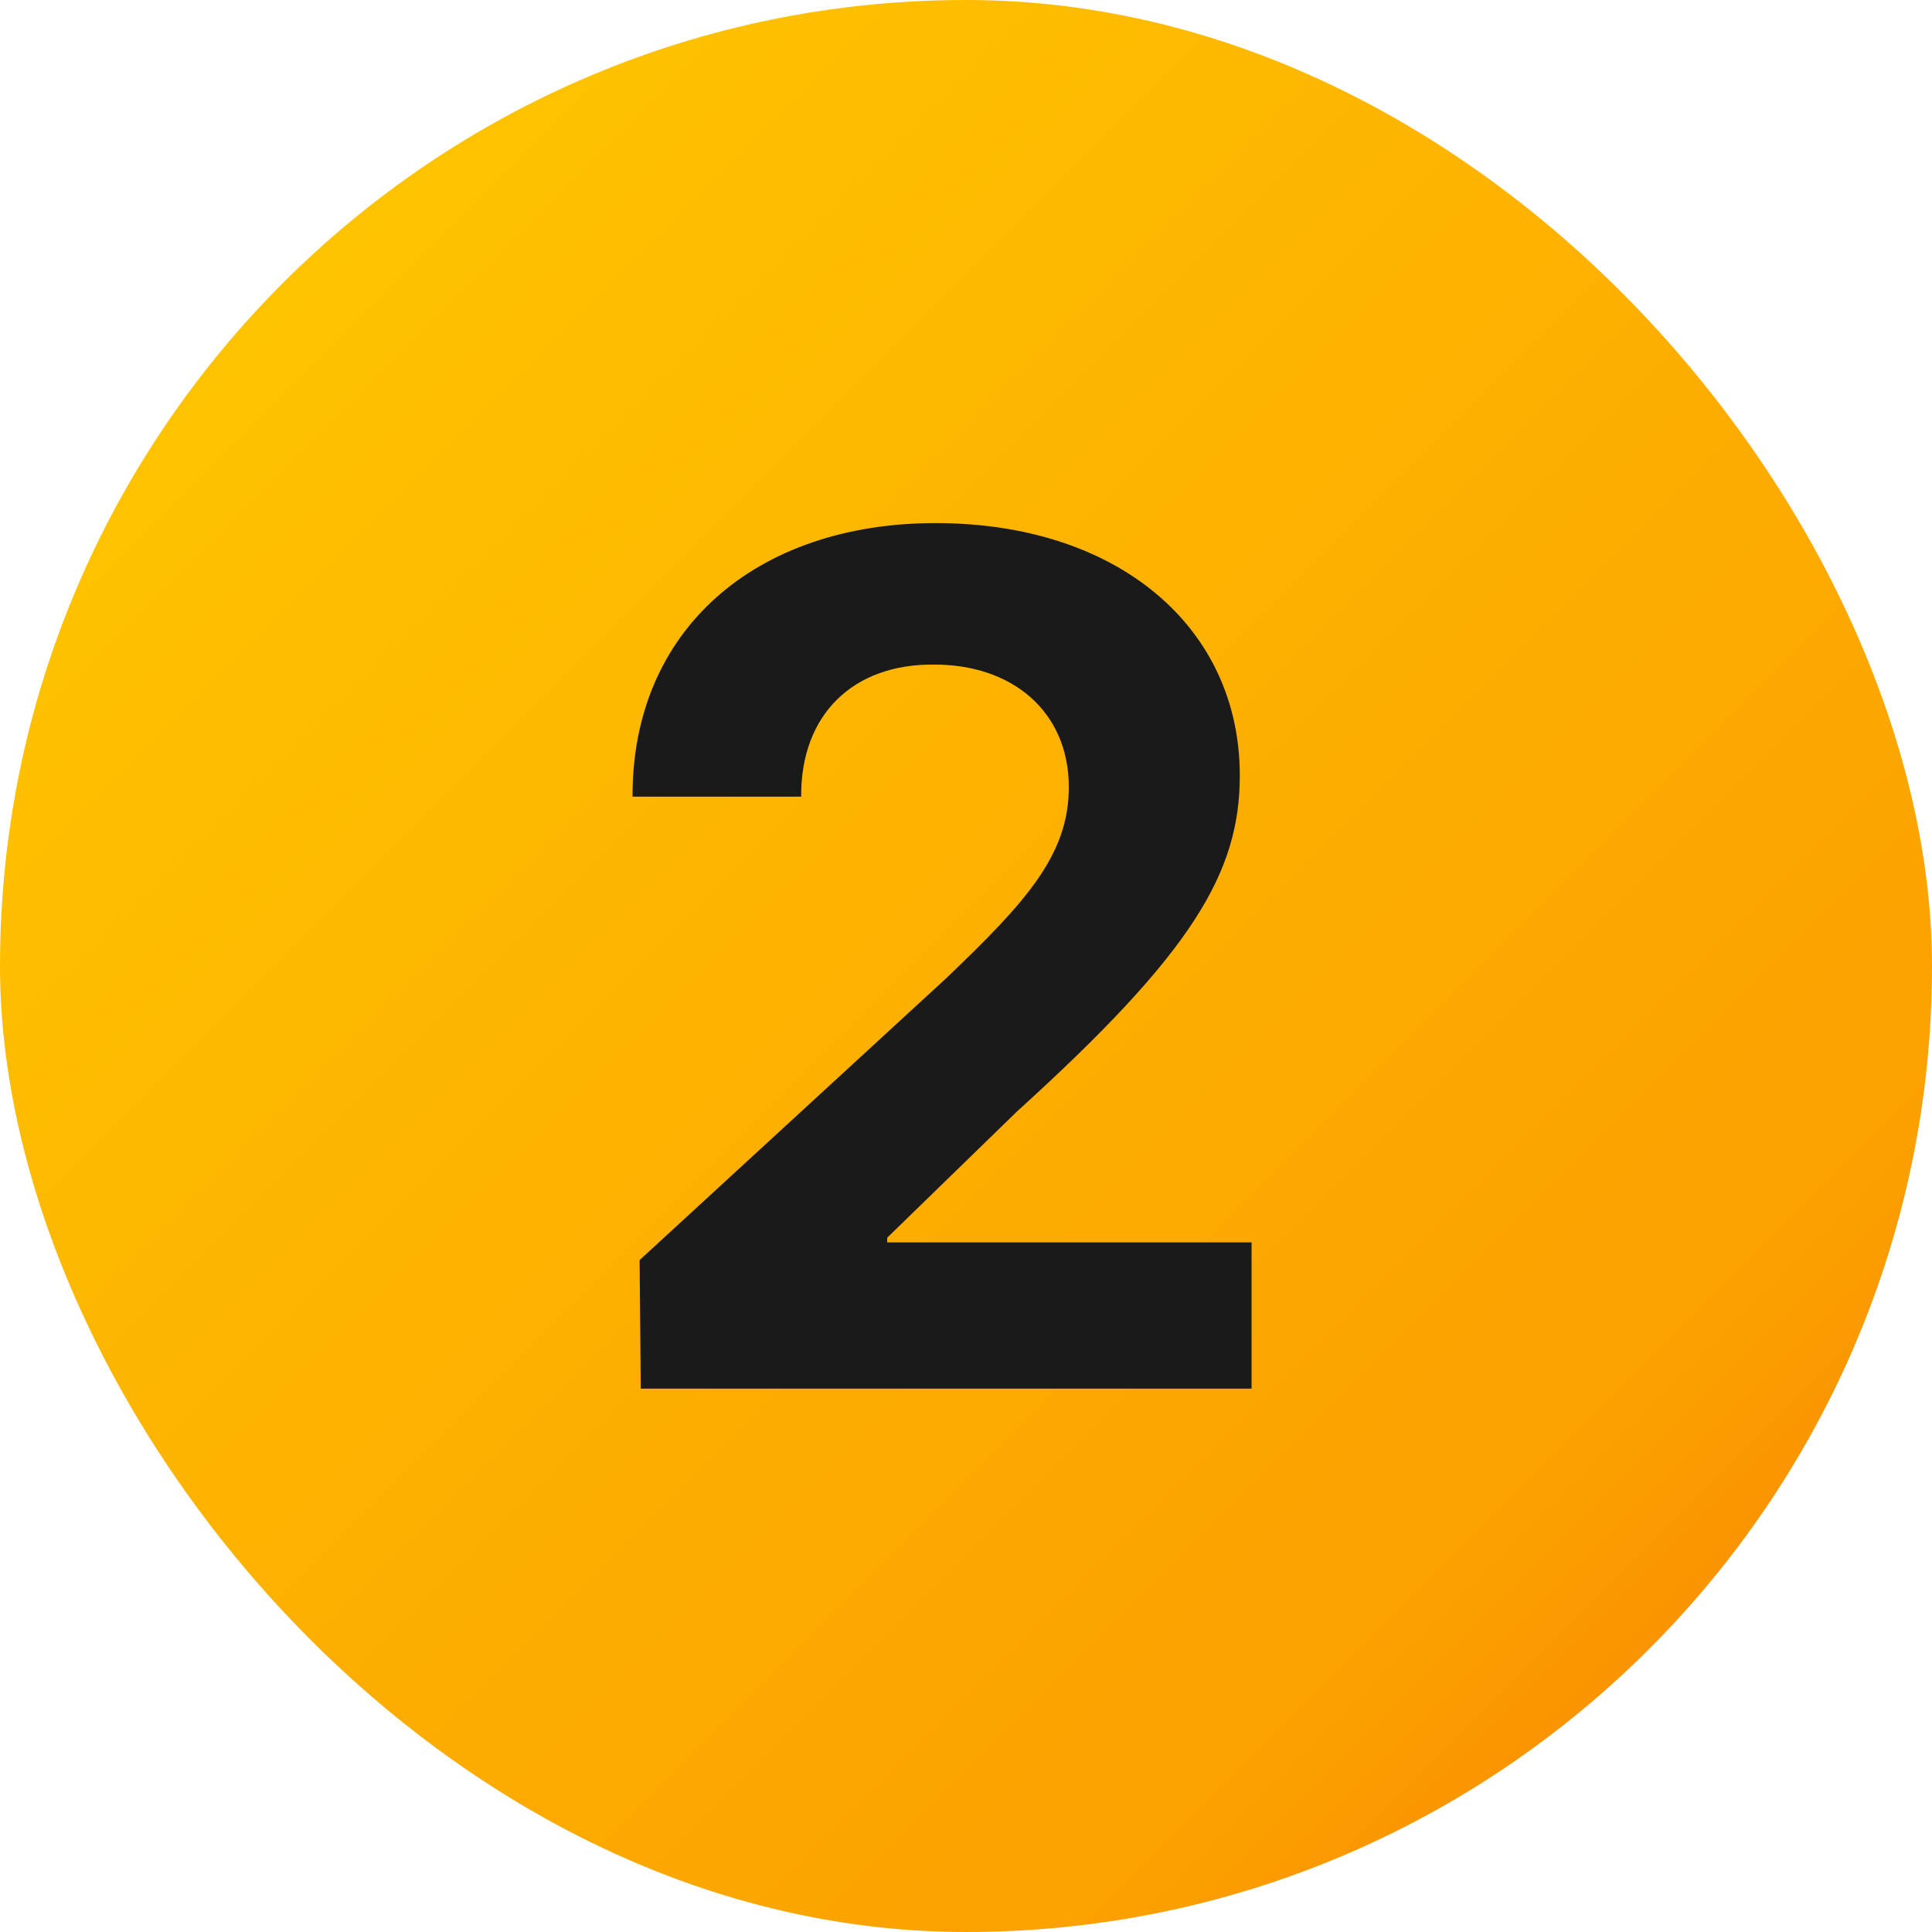 <svg width="32" height="32" viewBox="0 0 32 32" fill="none" xmlns="http://www.w3.org/2000/svg">
<rect width="32" height="32" rx="16" fill="url(#paint0_linear_2015_3502)"/>
<path d="M10.613 23L10.594 20.871L15.672 16.203C16.99 14.943 17.703 14.162 17.703 13.039C17.703 11.779 16.756 10.998 15.457 11.008C14.129 10.998 13.26 11.838 13.27 13.195H10.477C10.467 10.432 12.518 8.664 15.496 8.664C18.523 8.664 20.535 10.393 20.535 12.844C20.535 14.455 19.754 15.773 16.844 18.41L14.695 20.5V20.578H20.73V23H10.613Z" fill="#1A1A1A"/>
<defs>
<linearGradient id="paint0_linear_2015_3502" x1="-1.52737e-07" y1="0.11" x2="32" y2="32.11" gradientUnits="userSpaceOnUse">
<stop stop-color="#FFCB00"/>
<stop offset="0.787" stop-color="#FBA000"/>
<stop offset="1" stop-color="#F77700"/>
</linearGradient>
</defs>
</svg>
